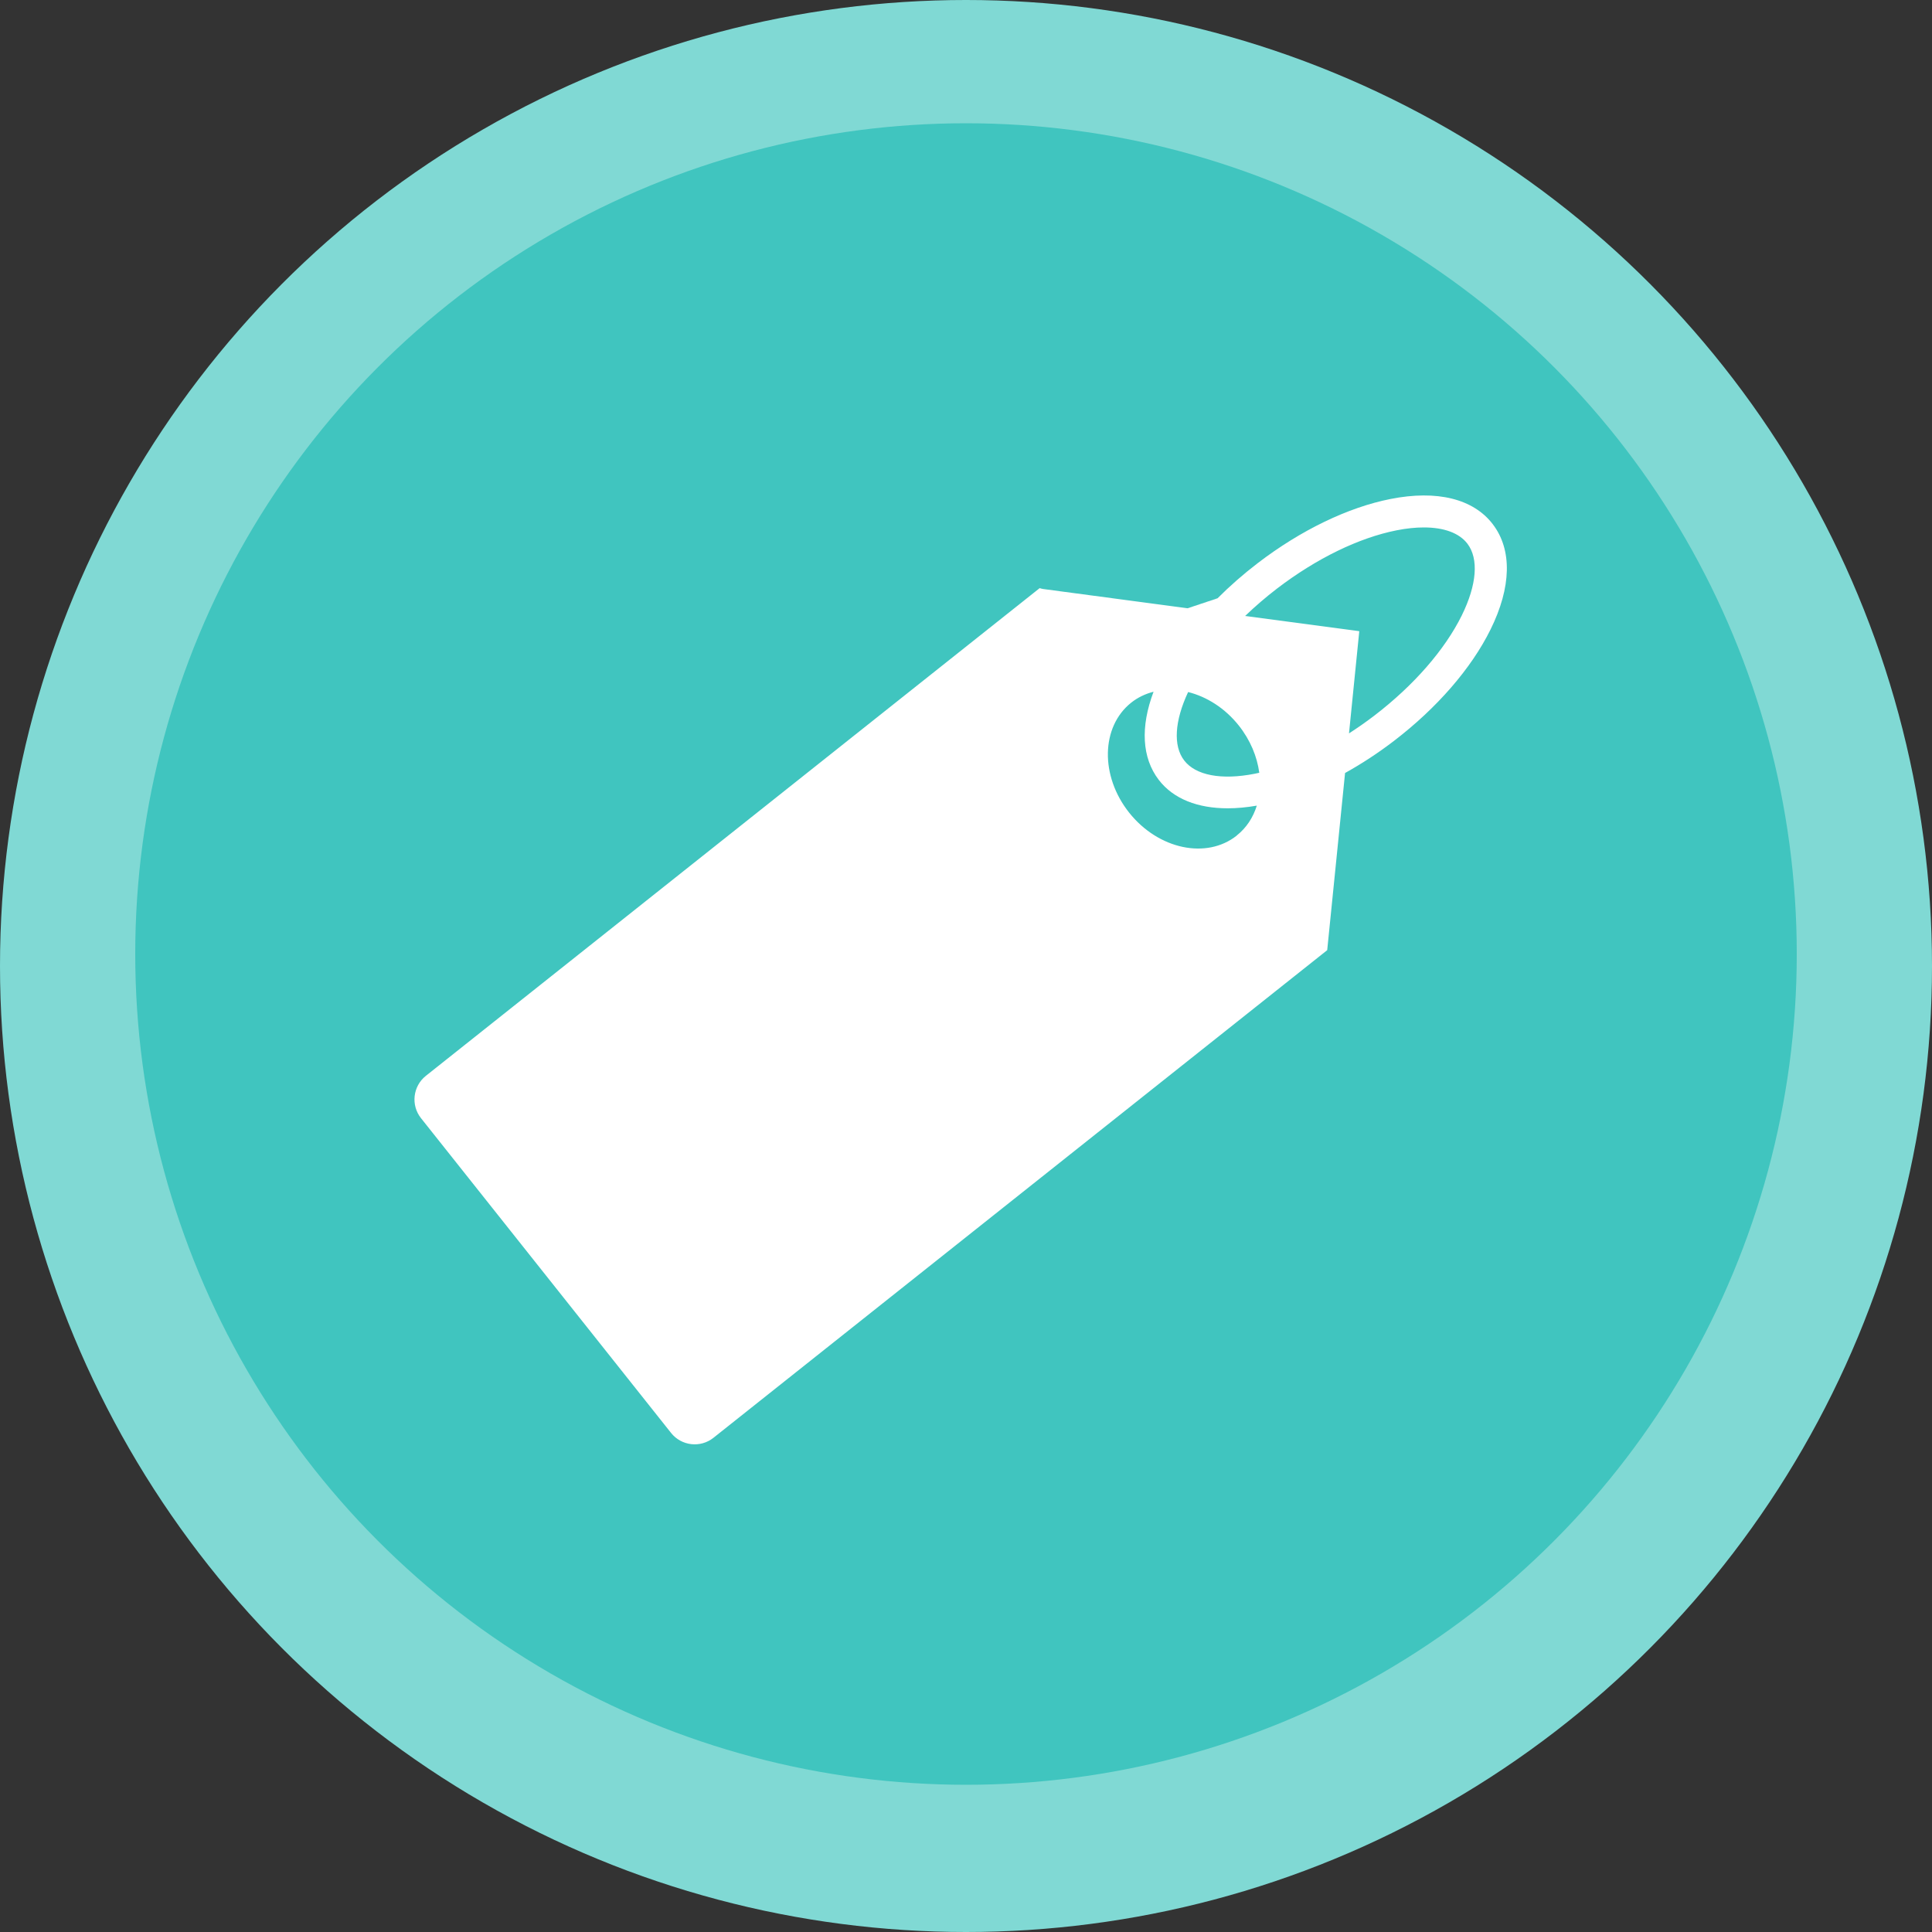 <?xml version="1.0" encoding="UTF-8"?>
<svg xmlns="http://www.w3.org/2000/svg" id="Layer_1" data-name="Layer 1" viewBox="0 0 500 500">
  <rect x="0" y="0" width="500" height="500" fill="#333333" stroke="none"/>
  <circle cx="250" cy="250" r="250" fill="#80d9d4" stroke-width="0"></circle>
  <circle cx="250" cy="246.9" r="215" fill="#40c5bf" stroke-width="0"></circle>
  <path d="M386.34,135.67c-5.04-6.59-14.44-8.91-26.45-6.54-11.01,2.17-23.22,8.06-34.38,16.6-3.75,2.87-7.23,5.92-10.4,9.1l-7.77,2.59c-12.47-1.66-24.93-3.32-37.4-4.99-.29-.04-.59-.14-.88-.22l-158.84,126.21c-3.38,2.68-3.94,7.6-1.26,10.97l64.71,81.45c2.68,3.38,7.6,3.94,10.97,1.26l158.84-126.2c.78-7.76,1.56-15.53,2.35-23.29.76-7.52,1.51-15.04,2.27-22.56,4.22-2.34,8.45-5.09,12.62-8.28,11.16-8.54,20.05-18.78,25.02-28.84,5.43-10.98,5.64-20.66.6-27.25ZM307.49,179.1c4.8,1.2,9.52,4.15,13.11,8.67,2.99,3.77,4.74,8.04,5.3,12.22-.39.09-.78.18-1.16.25-8.64,1.7-15.31.44-18.29-3.46-2.87-3.75-2.48-10.17,1.04-17.69ZM320.08,216.24c-7.83,6.22-20.3,3.57-27.85-5.92-7.55-9.5-7.31-22.24.52-28.47,1.74-1.38,3.71-2.3,5.79-2.83-3.44,9.13-3.01,17.11,1.33,22.79,3.81,4.98,10.14,7.38,17.87,7.38,2.38,0,4.9-.24,7.52-.69-.94,3.03-2.66,5.72-5.19,7.72ZM378.32,159.25c-4.42,8.94-12.46,18.15-22.63,25.94-2.16,1.65-4.35,3.18-6.57,4.61.85-8.42,1.7-16.84,2.54-25.25.04-.37.07-.75.12-1.2l-.72-.1c-9.61-1.28-19.21-2.56-28.82-3.84,2.56-2.46,5.33-4.85,8.28-7.11,10.18-7.78,21.17-13.13,30.95-15.06,2.52-.5,4.88-.74,7.02-.74,5.2,0,9.16,1.44,11.27,4.2h0c2.98,3.9,2.45,10.66-1.45,18.56Z" fill="#fff" stroke-width="0"></path>
</svg>
